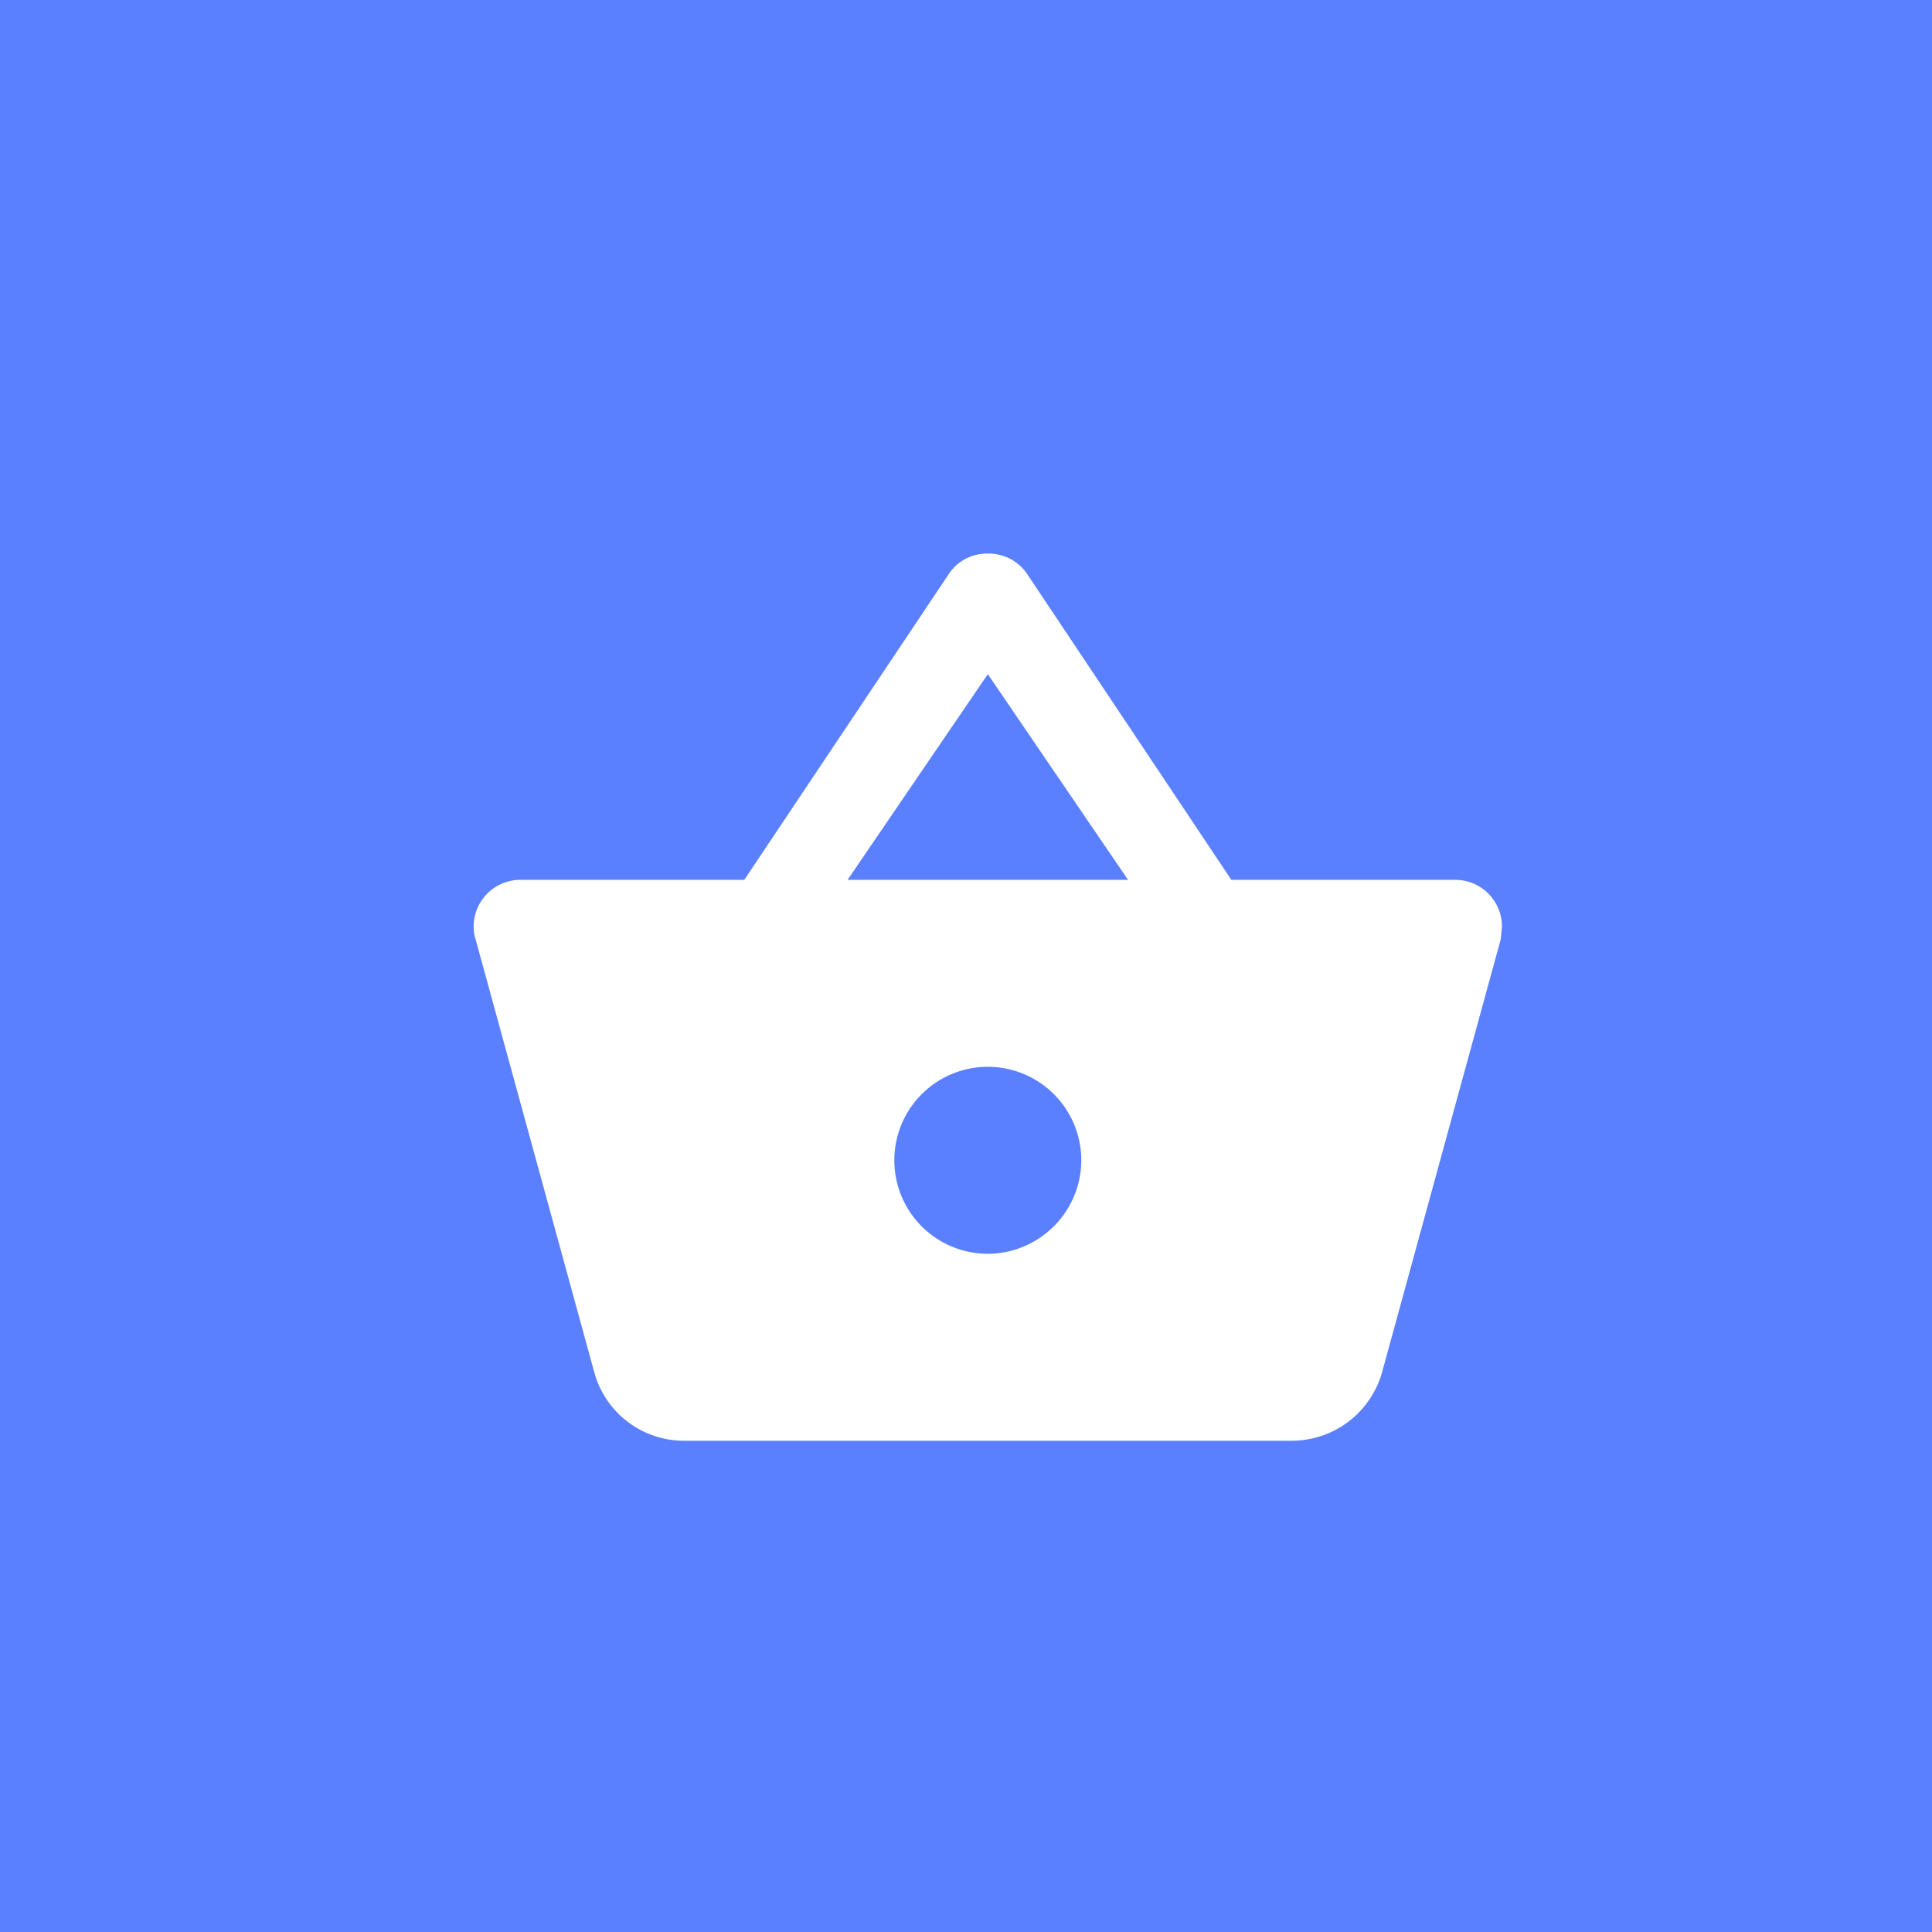 <svg xmlns="http://www.w3.org/2000/svg" width="62" height="62" viewBox="0 0 62 62"><path d="M0,0H62V62H0Z" fill="#5a80ff"/><path d="M25.815,13.5l-6.57-9.84A1.489,1.489,0,0,0,18,3.03a1.466,1.466,0,0,0-1.245.645L10.185,13.5H3A1.5,1.5,0,0,0,1.5,15a1.263,1.263,0,0,0,.06.4l3.81,13.9A2.983,2.983,0,0,0,8.25,31.5h19.5a3.014,3.014,0,0,0,2.9-2.19l3.81-13.9L34.5,15A1.5,1.5,0,0,0,33,13.5ZM13.5,13.5,18,6.9l4.5,6.6Zm4.5,12a3,3,0,1,1,3-3A3.009,3.009,0,0,1,18,25.5Z" transform="translate(13.7 14.735)" fill="#fff"/></svg>